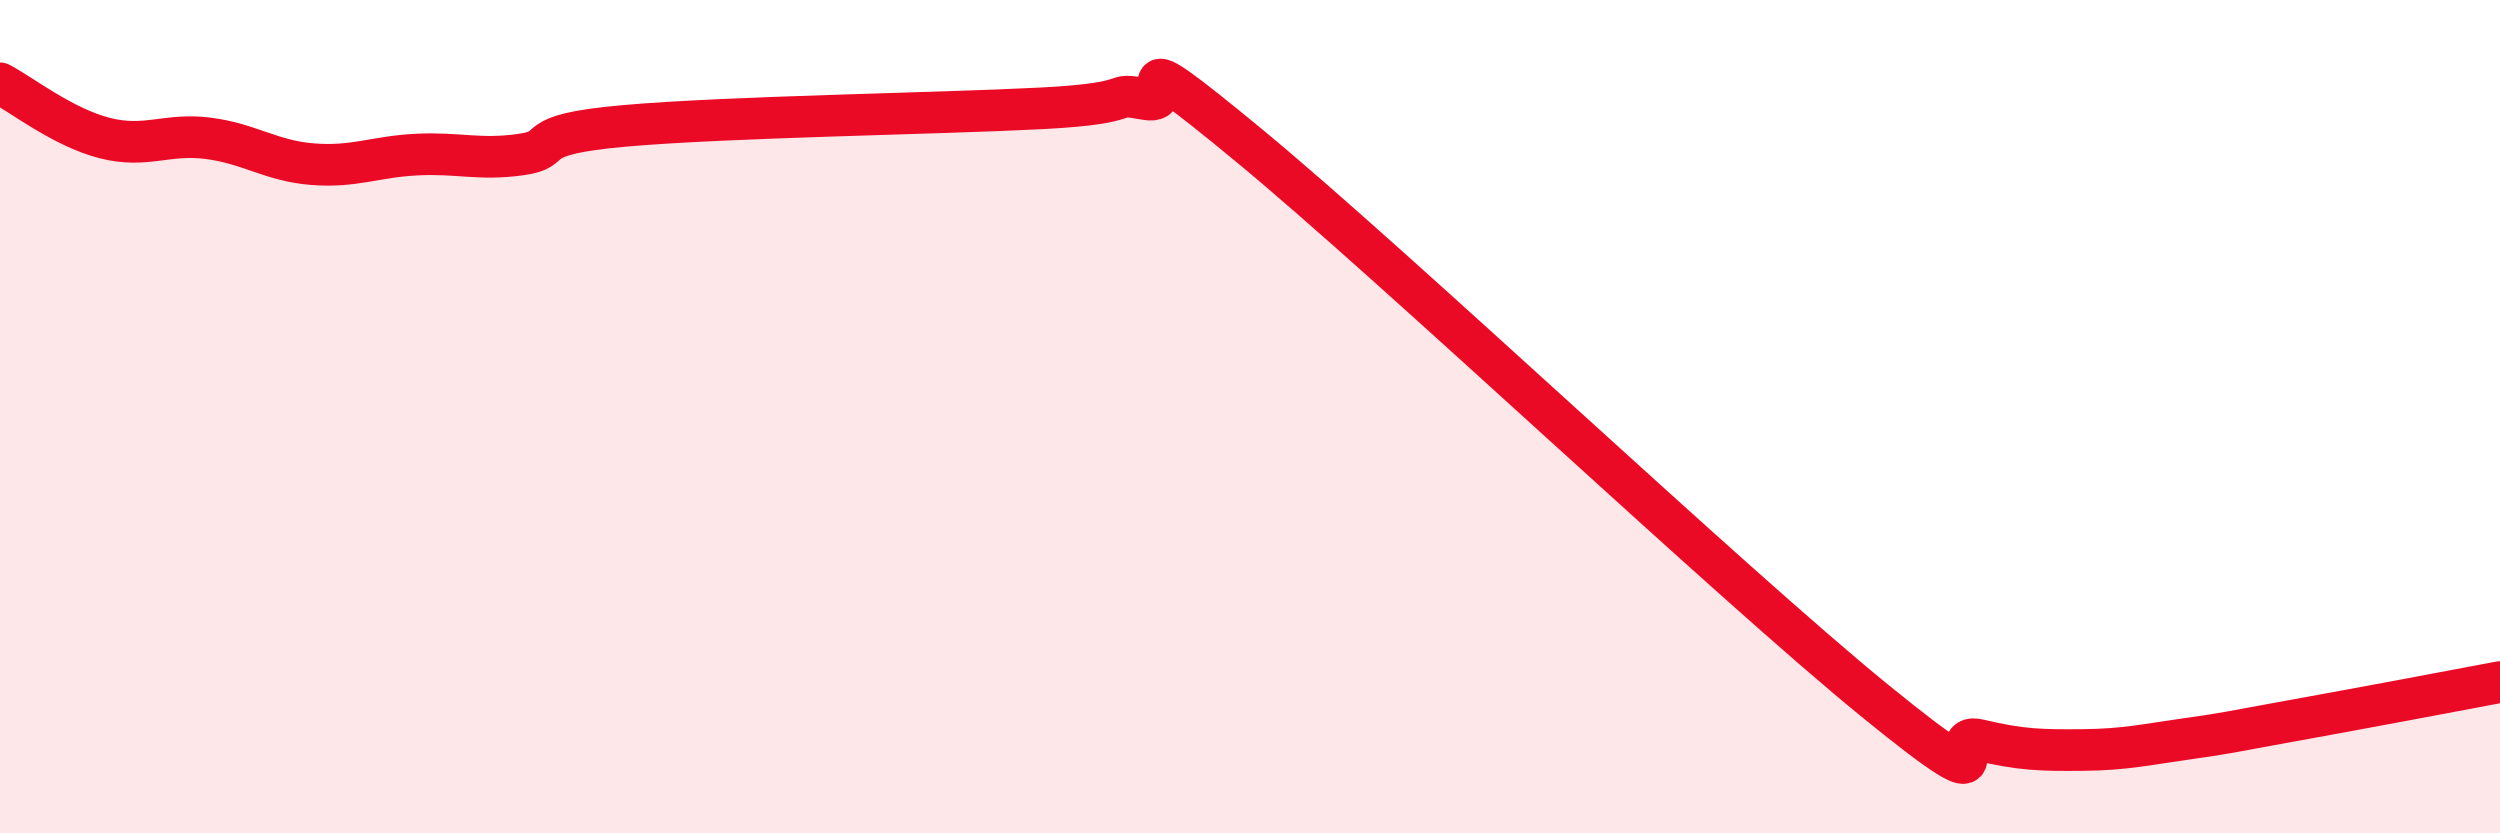
    <svg width="60" height="20" viewBox="0 0 60 20" xmlns="http://www.w3.org/2000/svg">
      <path
        d="M 0,2 C 0.5,2.26 1.5,3.05 2.5,3.31 C 3.5,3.57 4,3.19 5,3.32 C 6,3.45 6.5,3.86 7.5,3.94 C 8.5,4.02 9,3.76 10,3.71 C 11,3.66 11.5,3.85 12.5,3.71 C 13.5,3.57 12.5,3.24 15,3.02 C 17.5,2.8 22.5,2.73 25,2.6 C 27.5,2.47 26.5,2.2 27.5,2.38 C 28.5,2.56 26.5,0.62 30,3.51 C 33.5,6.4 41.5,13.97 45,16.82 C 48.5,19.67 46.5,17.52 47.5,17.76 C 48.5,18 49,18.01 50,18 C 51,17.99 51.5,17.87 52.5,17.73 C 53.5,17.59 53.5,17.57 55,17.3 C 56.5,17.03 59,16.56 60,16.37L60 20L0 20Z"
        fill="#EB0A25"
        opacity="0.1"
        stroke-linecap="round"
        stroke-linejoin="round"
      />
      <path
        d="M 0,2 C 0.5,2.26 1.5,3.05 2.5,3.31 C 3.5,3.57 4,3.19 5,3.32 C 6,3.45 6.5,3.86 7.5,3.94 C 8.5,4.02 9,3.76 10,3.71 C 11,3.66 11.5,3.85 12.5,3.71 C 13.5,3.57 12.5,3.24 15,3.02 C 17.5,2.8 22.5,2.73 25,2.6 C 27.5,2.47 26.5,2.2 27.5,2.38 C 28.5,2.56 26.5,0.62 30,3.51 C 33.5,6.4 41.5,13.97 45,16.82 C 48.5,19.67 46.5,17.52 47.5,17.76 C 48.5,18 49,18.01 50,18 C 51,17.99 51.5,17.87 52.5,17.73 C 53.5,17.59 53.5,17.57 55,17.3 C 56.5,17.03 59,16.56 60,16.37"
        stroke="#EB0A25"
        stroke-width="1"
        fill="none"
        stroke-linecap="round"
        stroke-linejoin="round"
      />
    </svg>
  